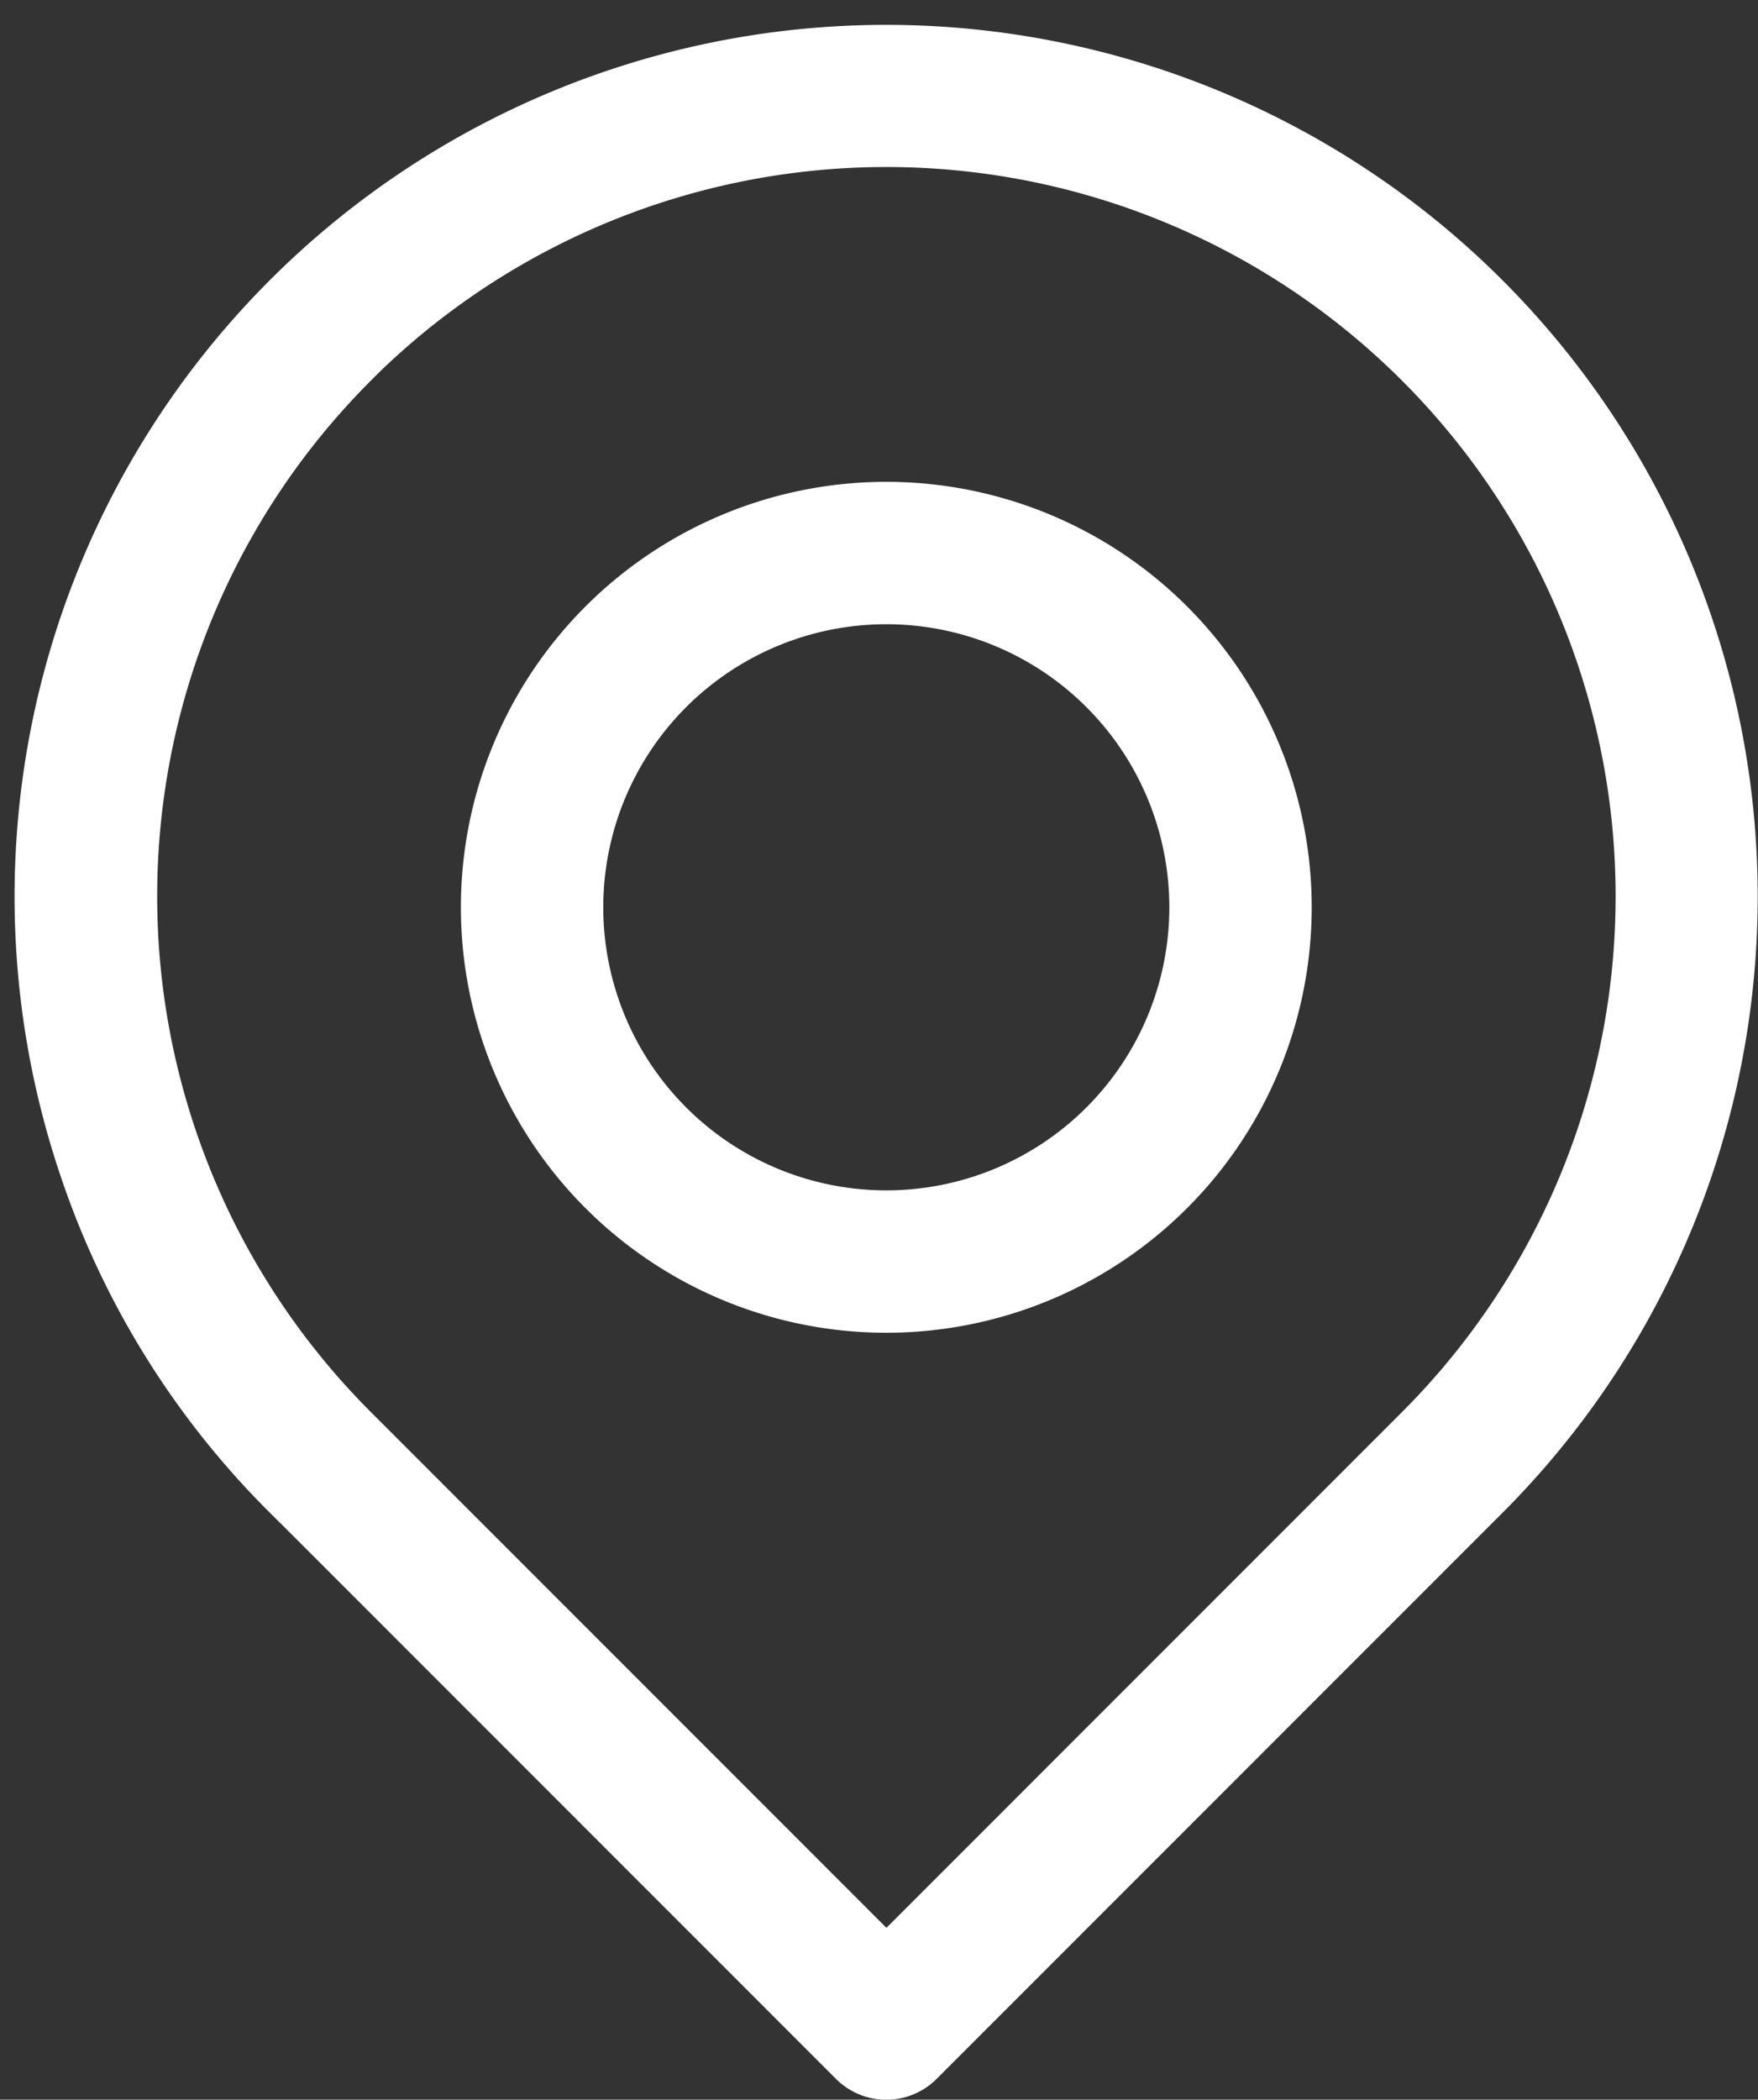 <svg xmlns="http://www.w3.org/2000/svg" width="12.286" height="14.672" viewBox="0 0 12.286 14.672">
  <rect x="0" y="0" width="12.286" height="14.672" fill="#333333" stroke="none"/>
  <path id="Path_193" data-name="Path 193" d="M14.243,12.36a2.723,2.723,0,1,0-2.723-2.723,2.723,2.723,0,0,0,2.723,2.723Zm0-4.951a2.228,2.228,0,1,1-2.228,2.228,2.228,2.228,0,0,1,2.228-2.228Zm-4.13,6.282,3.955,3.956a.247.247,0,0,0,.35,0l3.955-3.956a5.841,5.841,0,1,0-9.667-2.266A5.764,5.764,0,0,0,10.112,13.691Zm.35-7.911a5.346,5.346,0,1,1,7.561,7.561l-3.78,3.781-3.78-3.781a5.345,5.345,0,0,1,0-7.561Z" transform="translate(-8.049 -3.297)" fill="#fff" stroke="#fff" stroke-width="0.5"/>
</svg>
